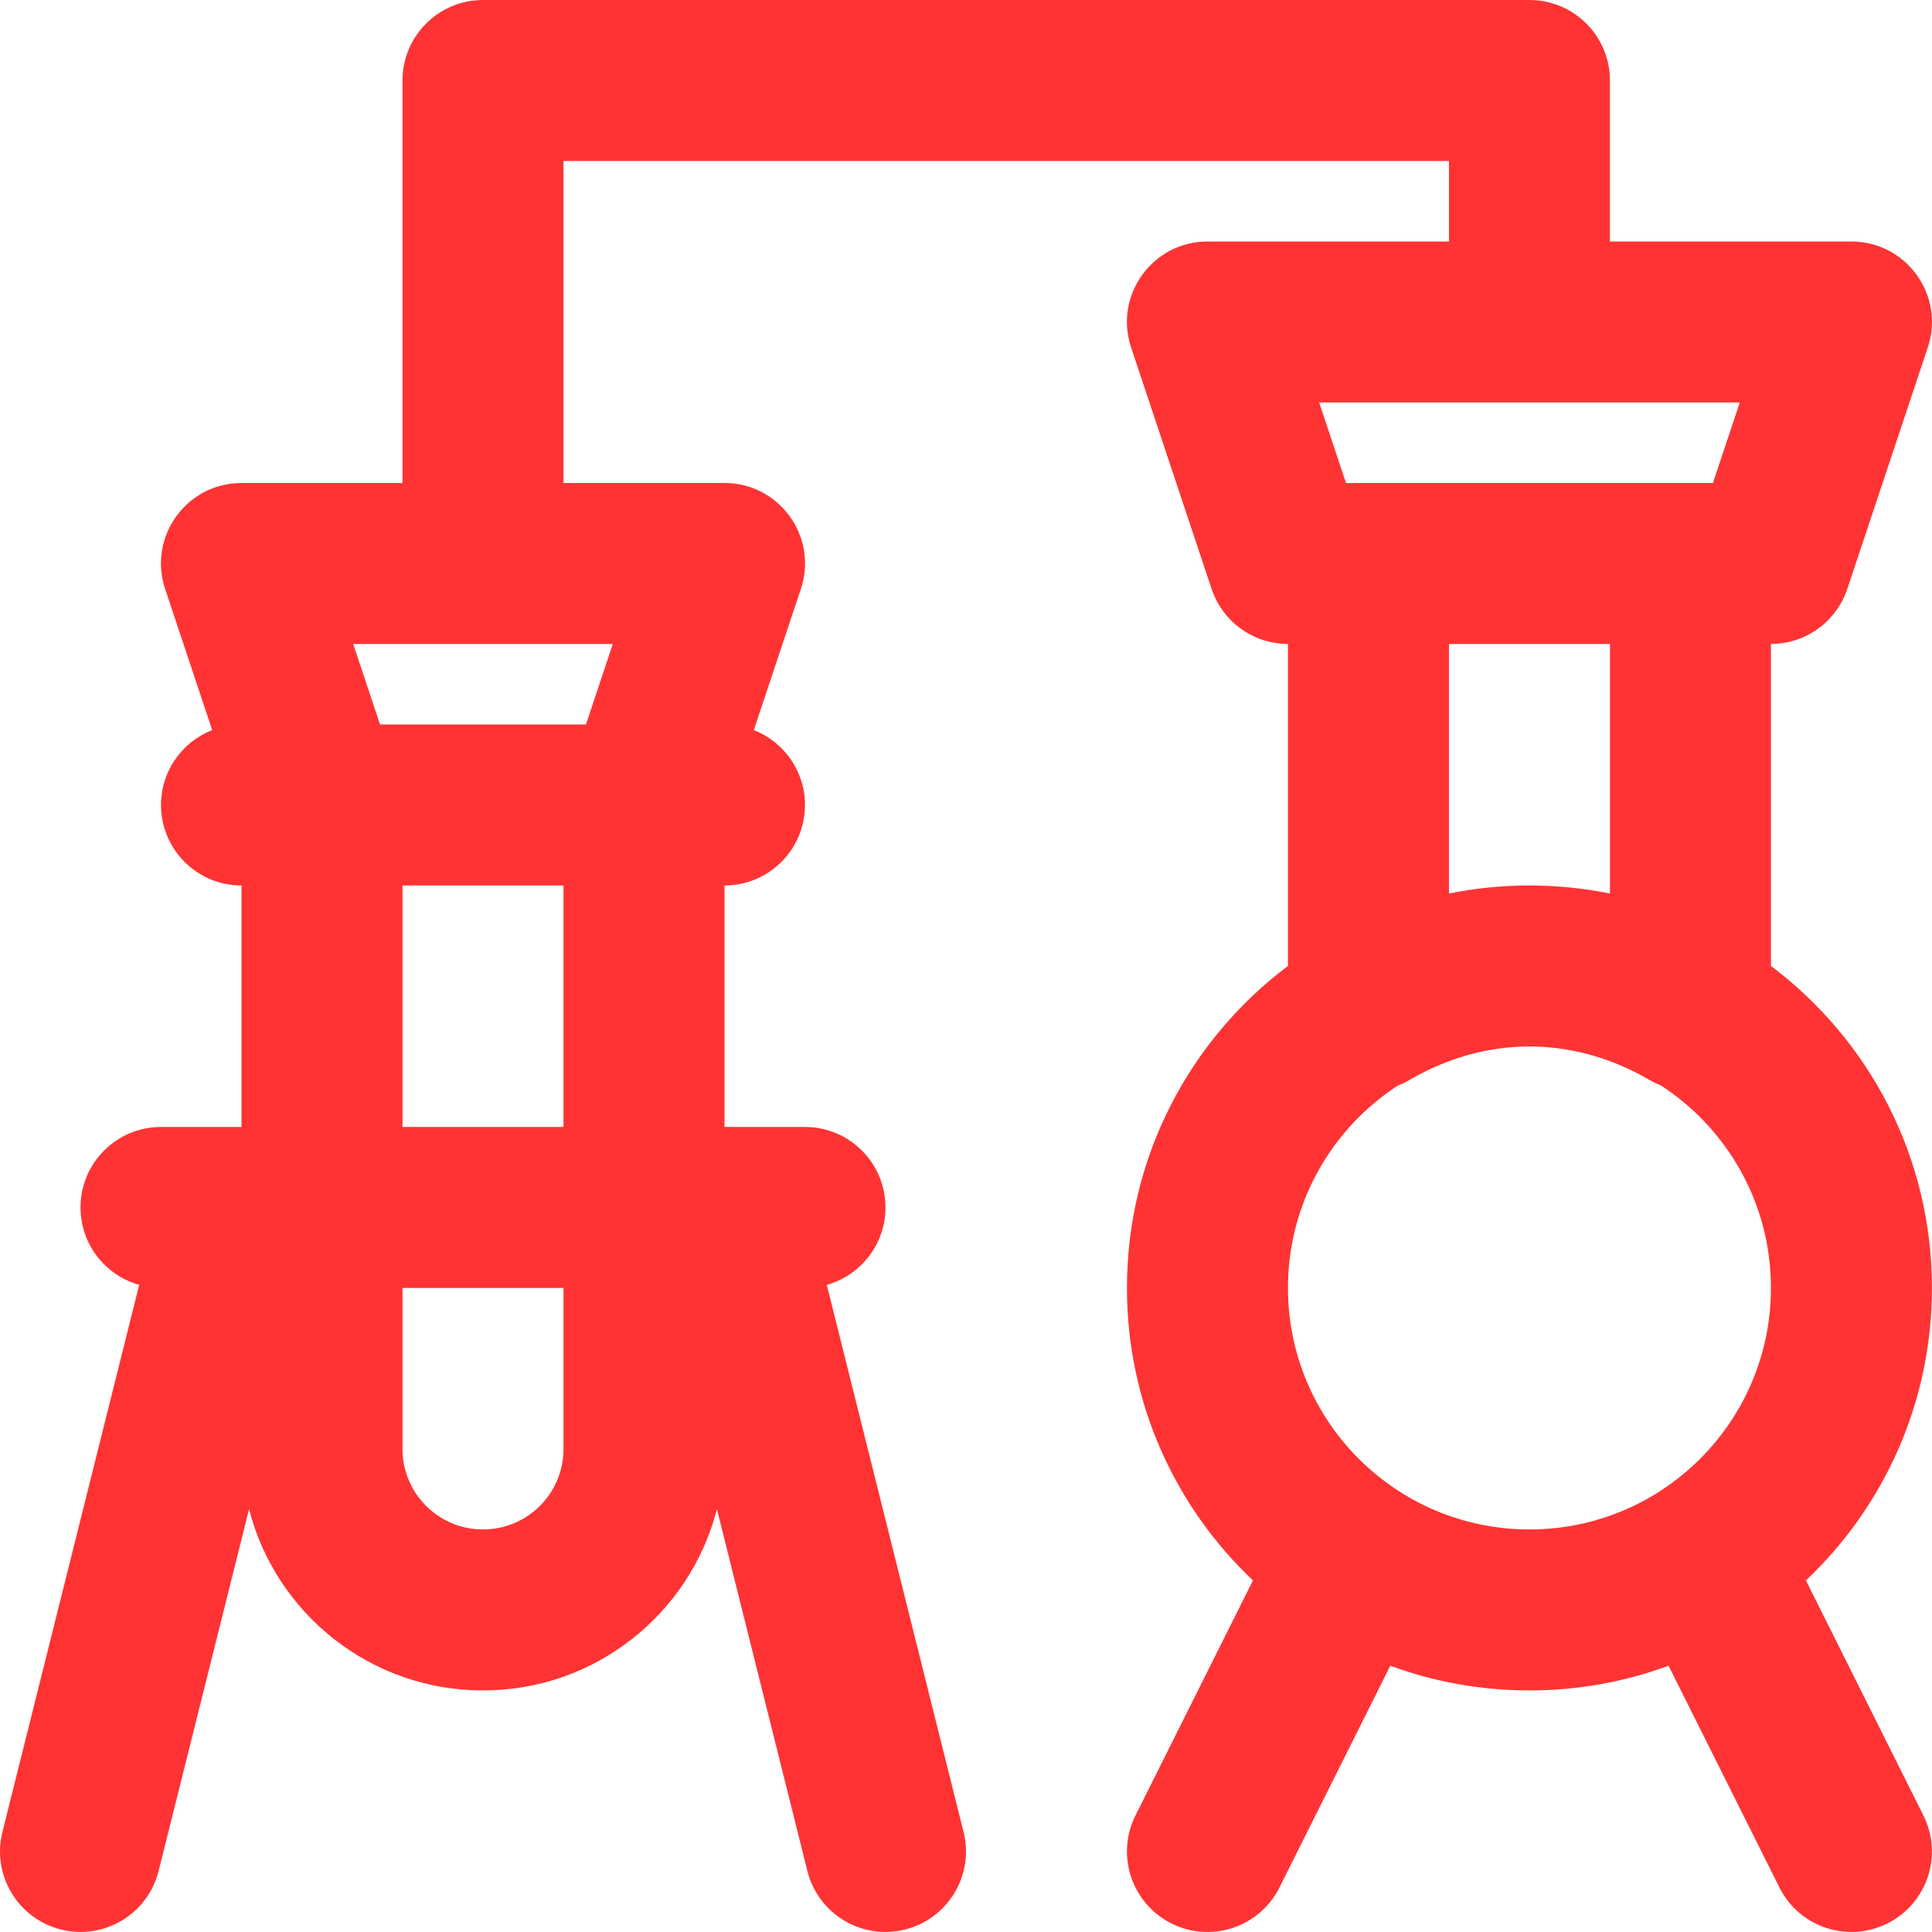 <?xml version="1.0" encoding="iso-8859-1"?>
<!-- Uploaded to: SVG Repo, www.svgrepo.com, Generator: SVG Repo Mixer Tools -->
<svg fill="#FF3333" height="100" width="100" version="1.1" id="Layer_1" xmlns="http://www.w3.org/2000/svg" xmlns:xlink="http://www.w3.org/1999/xlink" 
	 viewBox="0 0 512.021 512.021" xml:space="preserve">
<g>
	<g>
		<path d="M512.005,341.337c0-34.894-16.76-65.875-42.667-85.336v-85.331c0.663,0,1.319-0.039,1.97-0.1
			c0.222-0.02,0.44-0.052,0.66-0.079c0.425-0.053,0.847-0.116,1.266-0.193c0.253-0.047,0.504-0.096,0.753-0.151
			c0.392-0.088,0.779-0.19,1.164-0.299c0.236-0.067,0.474-0.126,0.707-0.201c0.568-0.182,1.128-0.385,1.676-0.614
			c0.208-0.087,0.408-0.19,0.613-0.283c0.369-0.168,0.735-0.339,1.093-0.527c0.232-0.122,0.457-0.252,0.683-0.382
			c0.33-0.189,0.655-0.386,0.974-0.592c0.207-0.134,0.414-0.268,0.616-0.409c0.361-0.251,0.711-0.517,1.057-0.79
			c0.141-0.112,0.286-0.216,0.424-0.331c0.479-0.399,0.942-0.818,1.385-1.259c0.08-0.08,0.154-0.166,0.233-0.248
			c0.358-0.368,0.705-0.747,1.037-1.141c0.133-0.158,0.259-0.32,0.387-0.482c0.263-0.332,0.517-0.67,0.761-1.018
			c0.134-0.191,0.266-0.382,0.394-0.577c0.222-0.34,0.43-0.689,0.633-1.042c0.118-0.205,0.242-0.407,0.353-0.616
			c0.228-0.43,0.437-0.873,0.637-1.322c0.144-0.323,0.275-0.652,0.403-0.984c0.122-0.314,0.251-0.625,0.358-0.947l0.118-0.354
			c0.007-0.023,0.016-0.045,0.023-0.069l21.192-63.577c4.605-13.814-5.677-28.08-20.239-28.08h-64V21.337
			c0-11.782-9.551-21.333-21.333-21.333H128.005c-11.782,0-21.333,9.551-21.333,21.333v106.667H64.005
			c-14.561,0-24.843,14.266-20.239,28.08l12.467,37.402c-7.934,3.109-13.562,10.815-13.562,19.852
			c0,11.782,9.551,21.333,21.333,21.333v63.998c-0.102,0-0.204,0-0.305,0.002H42.672c-11.782,0-21.333,9.551-21.333,21.333
			c0,9.774,6.581,17.993,15.547,20.518L0.642,485.497c-2.858,11.43,4.092,23.013,15.522,25.87
			c11.43,2.858,23.013-4.092,25.87-15.522l23.973-95.893c7.084,27.635,32.148,48.052,61.997,48.052s54.913-20.417,61.997-48.052
			l23.973,95.893c2.858,11.43,14.44,18.38,25.87,15.522c11.43-2.858,18.38-14.44,15.522-25.87l-36.244-144.975
			c8.967-2.525,15.547-10.744,15.547-20.518c0-11.782-9.551-21.333-21.333-21.333H192.31c-0.102-0.001-0.204-0.002-0.305-0.002
			v-63.998c11.782,0,21.333-9.551,21.333-21.333c0-9.037-5.628-16.743-13.562-19.852l12.467-37.402
			c4.605-13.814-5.677-28.08-20.239-28.08h-42.667V42.671h234.667v21.333h-64c-14.561,0-24.843,14.266-20.239,28.08l21.193,63.578
			c0.007,0.022,0.015,0.044,0.022,0.066l0.119,0.356c0.108,0.324,0.238,0.636,0.36,0.952c0.127,0.328,0.256,0.653,0.398,0.972
			c0.201,0.451,0.411,0.897,0.64,1.329c0.111,0.209,0.234,0.409,0.352,0.614c0.204,0.355,0.413,0.705,0.635,1.046
			c0.127,0.194,0.259,0.384,0.392,0.574c0.245,0.349,0.499,0.689,0.763,1.021c0.128,0.161,0.254,0.324,0.386,0.481
			c0.332,0.394,0.679,0.773,1.037,1.141c0.079,0.081,0.152,0.168,0.233,0.248c0.443,0.441,0.906,0.86,1.385,1.259
			c0.138,0.115,0.283,0.22,0.424,0.331c0.345,0.273,0.696,0.539,1.057,0.791c0.202,0.141,0.408,0.275,0.615,0.408
			c0.32,0.206,0.644,0.403,0.975,0.592c0.226,0.13,0.452,0.26,0.683,0.382c0.358,0.188,0.725,0.359,1.094,0.527
			c0.205,0.093,0.404,0.195,0.612,0.282c0.548,0.228,1.108,0.431,1.677,0.614c0.232,0.075,0.471,0.134,0.707,0.201
			c0.385,0.109,0.772,0.212,1.164,0.299c0.25,0.056,0.501,0.105,0.753,0.151c0.418,0.078,0.84,0.14,1.266,0.193
			c0.22,0.027,0.438,0.059,0.66,0.079c0.651,0.06,1.307,0.1,1.97,0.1v85.33c-25.907,19.461-42.667,50.442-42.667,85.336
			c0,30.532,12.833,58.066,33.395,77.511l-31.138,62.293c-5.268,10.539-0.995,23.353,9.544,28.621
			c10.539,5.268,23.353,0.995,28.621-9.544l29.373-58.762c11.491,4.234,23.911,6.548,36.872,6.548
			c12.961,0,25.381-2.314,36.872-6.548l29.371,58.757c5.268,10.539,18.082,14.812,28.621,9.544
			c10.539-5.268,14.812-18.082,9.544-28.621l-31.136-62.289C499.172,399.403,512.005,371.869,512.005,341.337z M149.338,298.671
			h-42.667v-64h42.667V298.671z M128.005,405.337c-11.791,0-21.333-9.542-21.333-21.333v-42.667h42.667v42.667
			C149.338,395.795,139.796,405.337,128.005,405.337z M155.296,192.004h-54.581l-7.111-21.333h68.803L155.296,192.004z
			 M461.073,106.671l-7.111,21.333h-5.957h-85.333h-5.957l-7.111-21.333H461.073z M384.005,170.671h42.667v66.136
			c-6.893-1.399-14.027-2.136-21.333-2.136s-14.44,0.737-21.333,2.136V170.671z M341.338,341.337
			c0-22.443,11.565-42.177,29.05-53.602c1.022-0.403,2.035-0.882,3.029-1.462c8.668-5.054,17.918-8.043,27.431-8.762
			c0.169-0.012,0.337-0.028,0.506-0.039c0.433-0.029,0.866-0.048,1.3-0.068c0.891-0.037,1.784-0.068,2.684-0.068
			s1.793,0.031,2.684,0.068c0.434,0.02,0.867,0.039,1.3,0.068c0.169,0.01,0.337,0.027,0.506,0.039
			c9.513,0.719,18.764,3.708,27.431,8.762c0.994,0.58,2.007,1.059,3.029,1.462c17.485,11.425,29.05,31.159,29.05,53.602
			c0,35.343-28.657,64-64,64S341.338,376.681,341.338,341.337z"/>
	</g>
</g>
</svg>